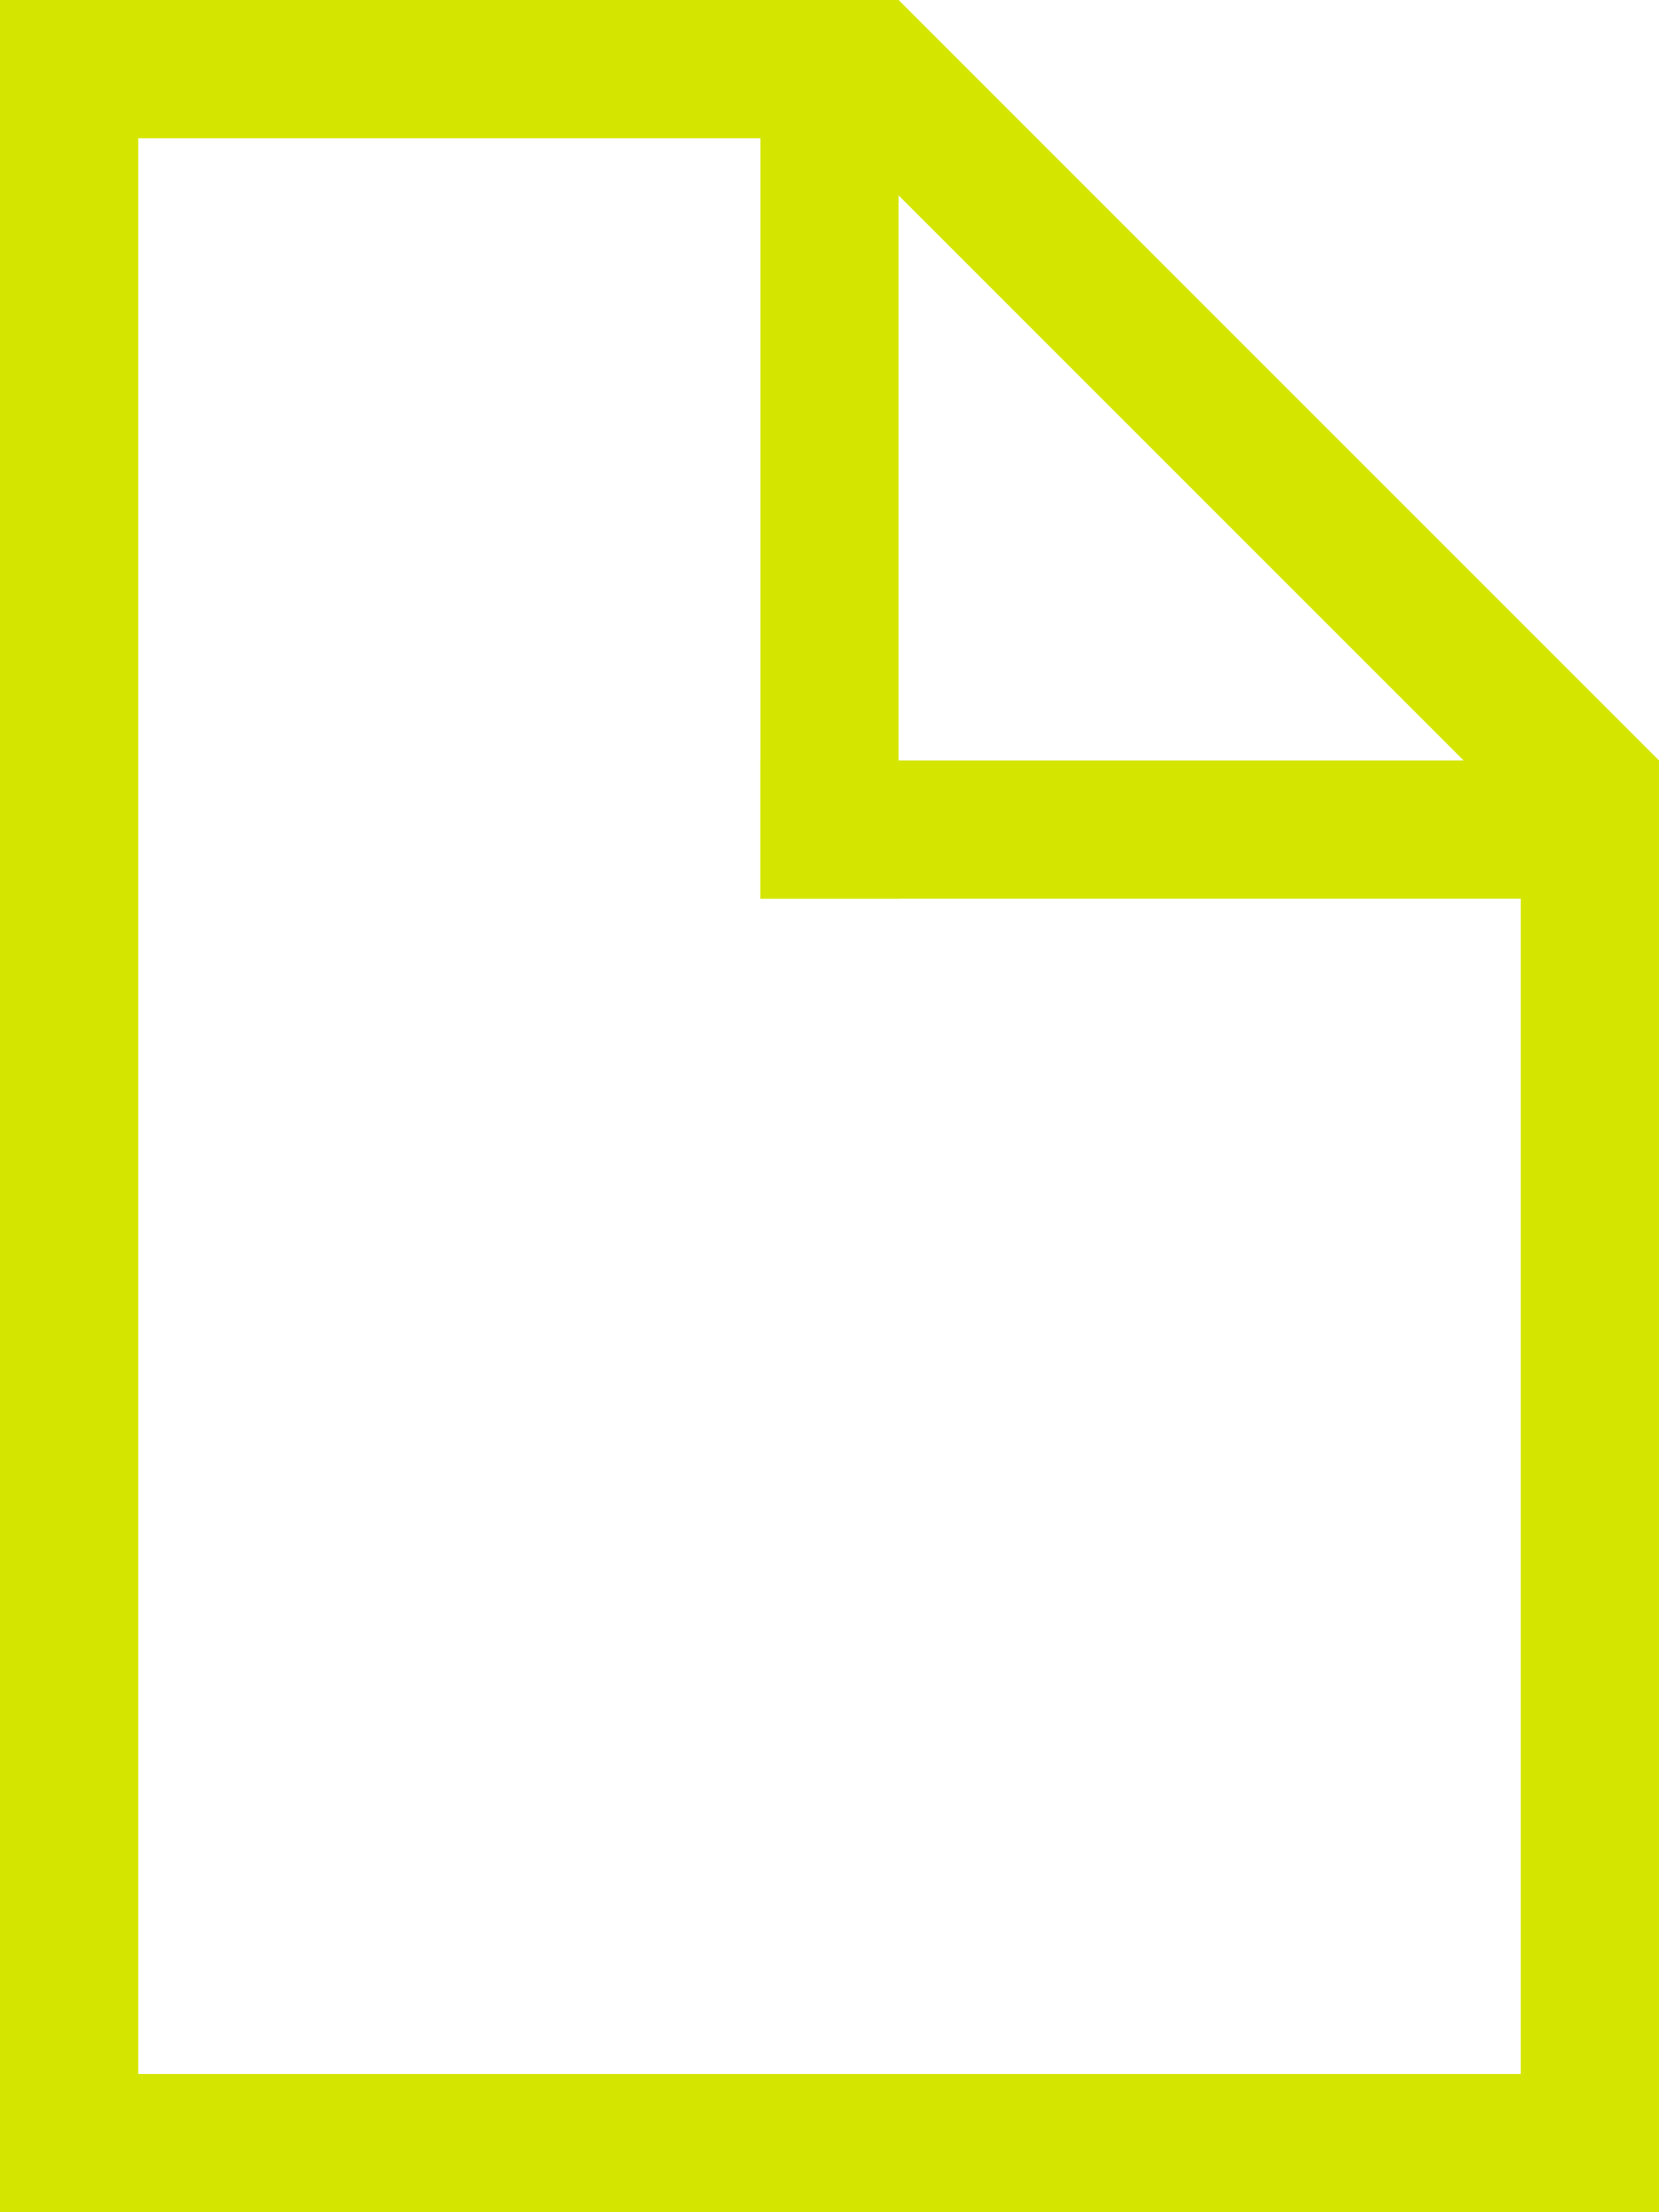 <svg width="24" height="32" viewBox="0 0 24 32" fill="none" xmlns="http://www.w3.org/2000/svg">
<rect y="0" width="13" height="2" fill="#D4E600"/>
<rect x="13" y="0" width="13" height="2" transform="rotate(90 13 0)" fill="#D4E600"/>
<rect x="13" width="15.559" height="1.999" transform="rotate(45 13 0)" fill="#D4E600"/>
<rect x="24" y="13" width="13" height="2" transform="rotate(-180 24 13)" fill="#D4E600"/>
<rect y="30" width="24" height="2" fill="#D4E600"/>
<rect x="2" y="0" width="32" height="2" transform="rotate(90 2 0)" fill="#D4E600"/>
<rect x="24" y="11" width="21" height="2" transform="rotate(90 24 11)" fill="#D4E600"/>
</svg>
